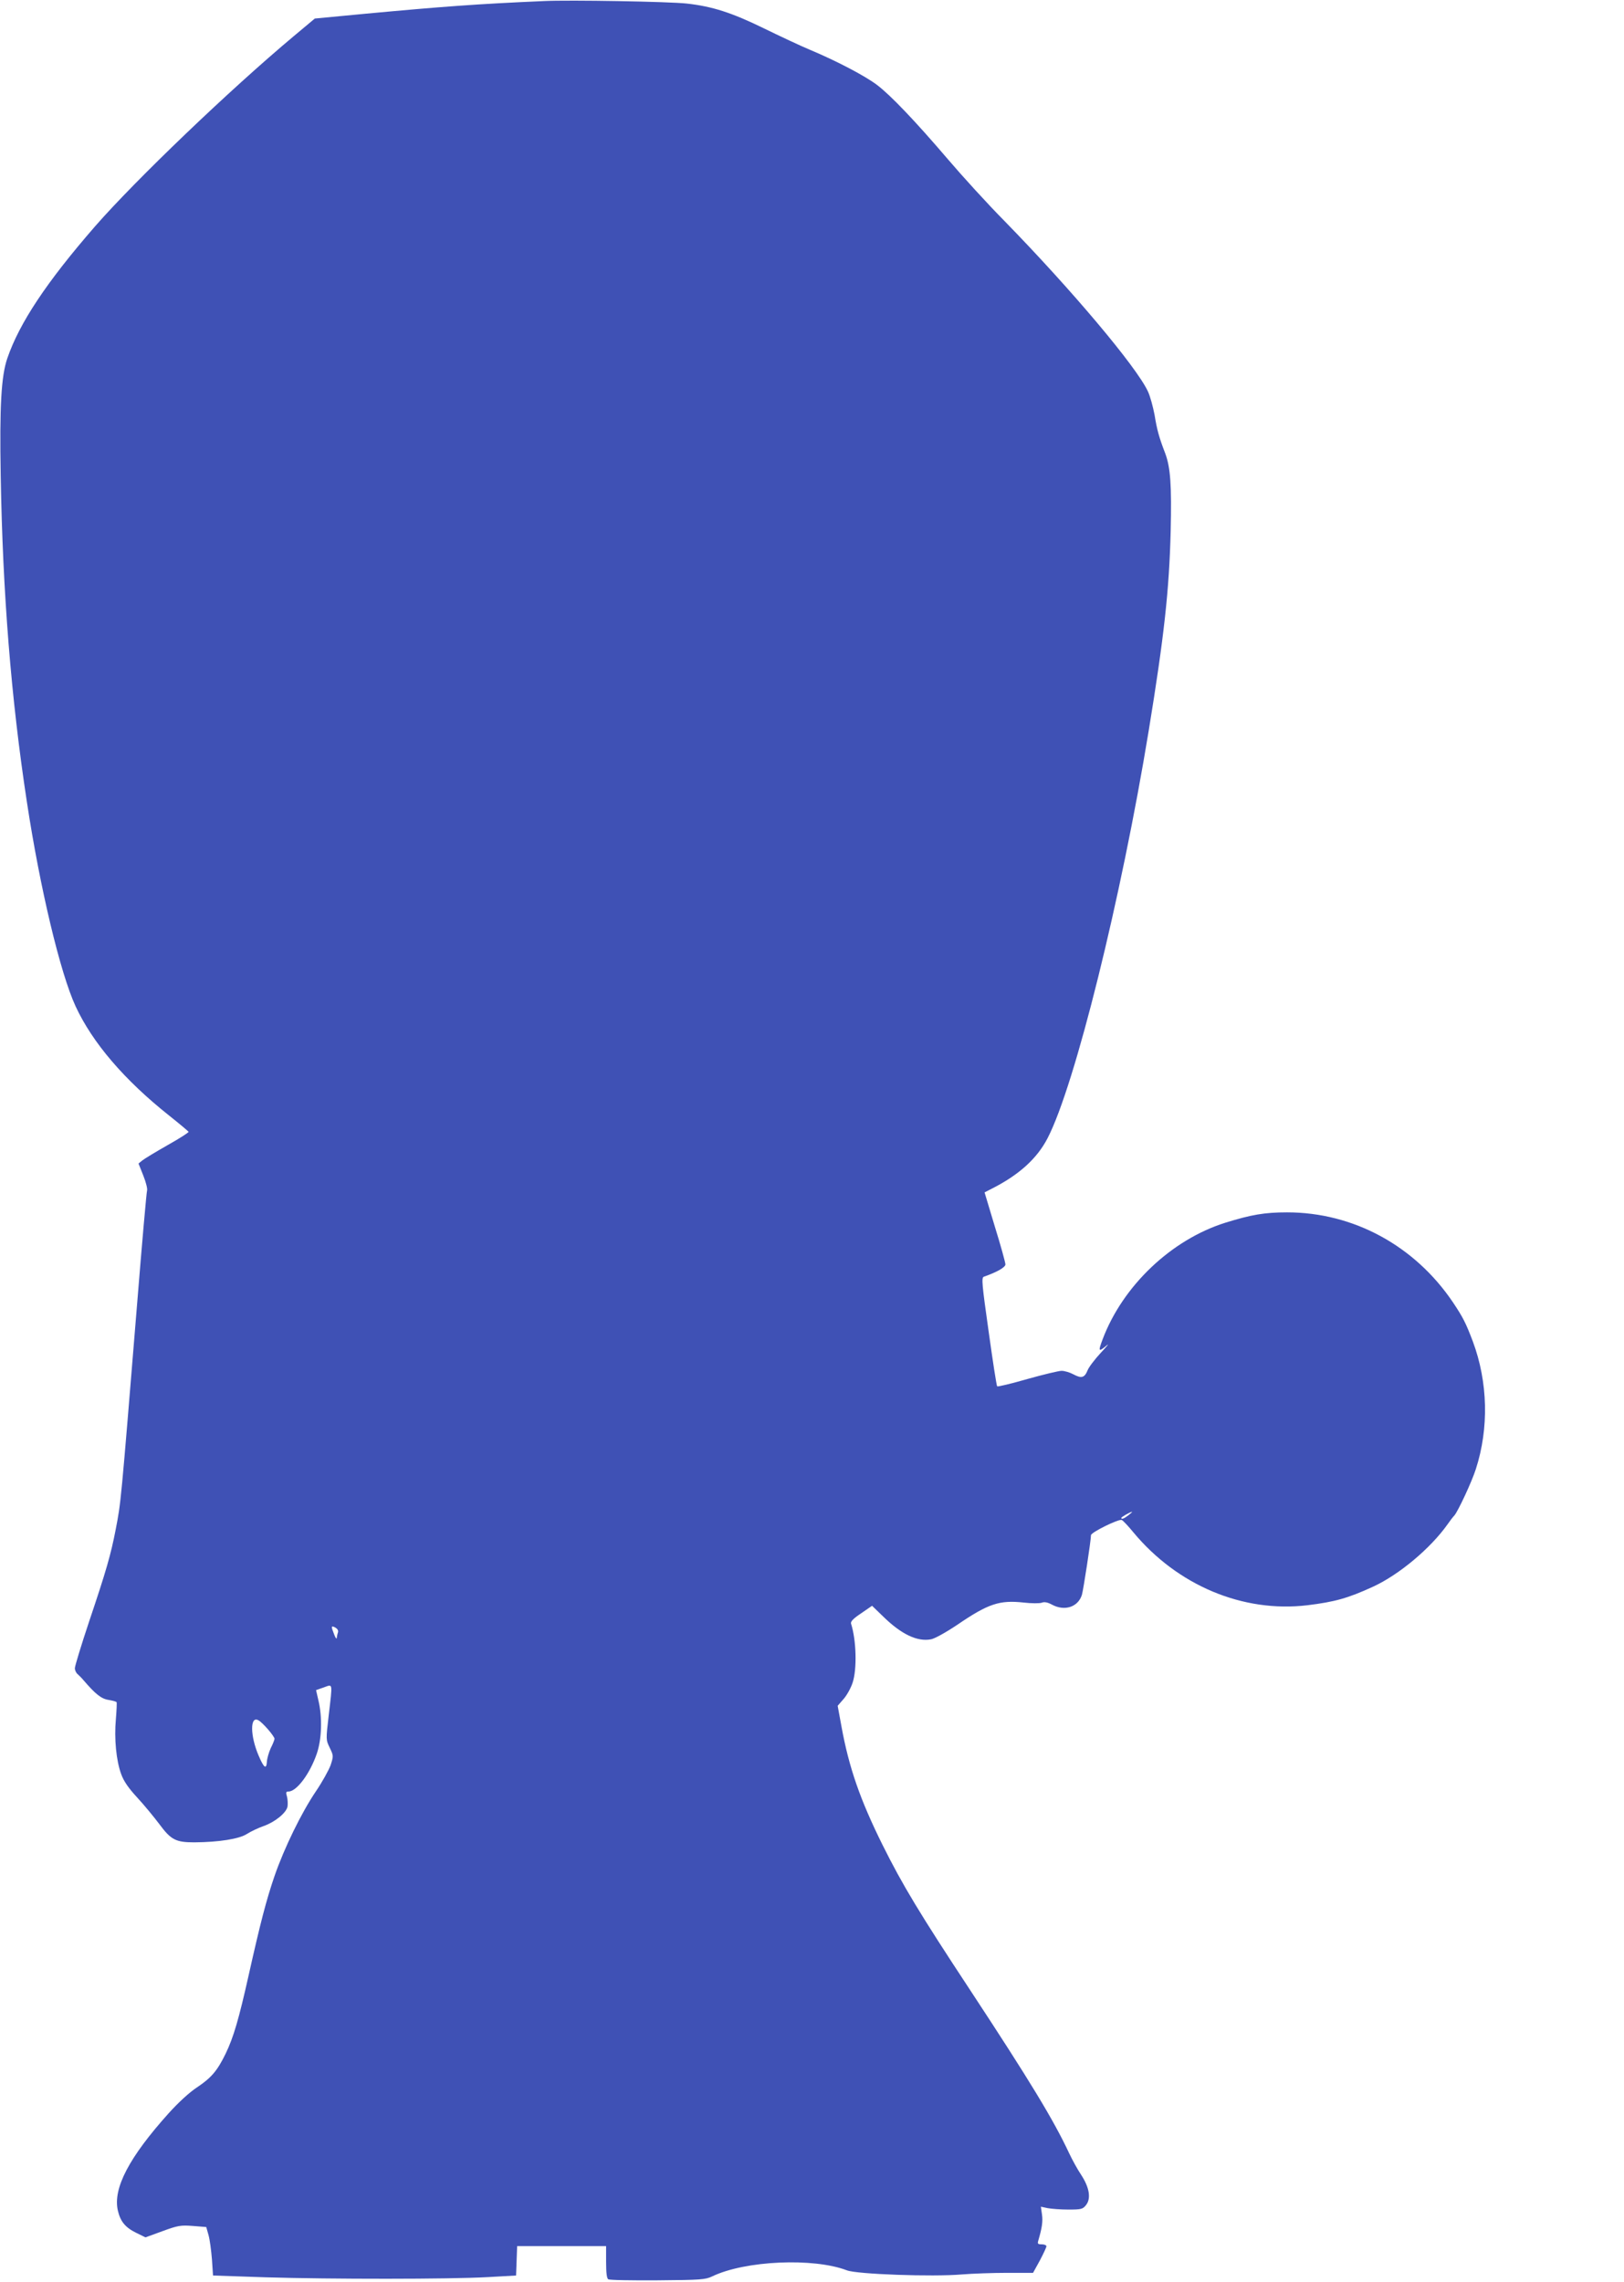 <?xml version="1.0" standalone="no"?>
<!DOCTYPE svg PUBLIC "-//W3C//DTD SVG 20010904//EN"
 "http://www.w3.org/TR/2001/REC-SVG-20010904/DTD/svg10.dtd">
<svg version="1.0" xmlns="http://www.w3.org/2000/svg"
 width="911pt" height="1280pt" viewBox="0 0 911 1280"
 preserveAspectRatio="xMidYMid meet">
<g transform="translate(0,1280) scale(0.1,-0.1)"
fill="#3f51b5" stroke="none">
<path d="M3050 12794 c-370 -16 -570 -31 -1000 -71 l-284 -27 -116 -97 c-362
-303 -890 -809 -1117 -1069 -273 -314 -424 -542 -492 -740 -34 -99 -44 -269
-37 -660 11 -655 58 -1248 147 -1830 73 -481 187 -959 273 -1145 95 -205 274
-414 526 -614 58 -46 106 -87 108 -90 1 -4 -52 -38 -118 -75 -67 -38 -131 -77
-142 -86 l-21 -17 27 -68 c15 -37 24 -75 21 -83 -3 -8 -28 -290 -55 -626 -94
-1152 -91 -1119 -121 -1276 -27 -140 -53 -231 -149 -516 -44 -132 -80 -250
-80 -262 0 -12 7 -27 16 -34 8 -7 23 -22 32 -33 67 -78 100 -105 141 -111 23
-4 43 -9 45 -13 2 -3 0 -46 -4 -95 -10 -110 2 -233 30 -309 15 -41 42 -79 90
-131 38 -41 93 -108 124 -149 65 -88 92 -102 196 -102 138 1 252 19 295 47 22
14 64 34 93 44 65 23 128 74 135 110 2 15 1 40 -3 55 -7 24 -6 29 8 29 46 0
120 99 159 212 28 81 32 205 9 300 l-13 57 43 15 c52 18 50 33 28 -156 -16
-137 -16 -138 6 -183 21 -44 21 -46 5 -96 -10 -28 -47 -95 -83 -148 -80 -118
-177 -316 -232 -475 -47 -137 -80 -266 -145 -556 -55 -246 -85 -349 -129 -440
-47 -97 -81 -136 -160 -189 -43 -28 -105 -85 -160 -146 -222 -247 -313 -421
-285 -545 14 -61 41 -95 102 -125 l53 -26 96 35 c87 32 102 34 170 29 l75 -6
13 -46 c7 -25 15 -86 19 -136 l6 -90 295 -10 c365 -11 1031 -11 1245 1 l160 9
3 83 3 82 249 0 250 0 0 -89 c0 -61 4 -92 12 -97 7 -5 132 -7 277 -6 243 2
268 4 306 22 184 89 568 106 756 34 57 -22 480 -37 644 -23 61 5 175 9 255 9
l145 0 38 69 c20 38 37 74 37 80 0 6 -12 11 -26 11 -23 0 -25 3 -19 23 20 68
26 106 20 145 l-6 43 38 -8 c21 -4 73 -8 116 -8 72 0 81 2 99 25 29 36 20 97
-26 168 -21 31 -51 86 -68 122 -89 190 -221 407 -555 915 -284 431 -380 590
-492 815 -126 254 -189 435 -231 667 l-21 114 34 39 c19 22 41 63 50 91 25 76
21 238 -9 331 -3 12 12 28 57 58 l61 42 62 -60 c102 -100 192 -143 269 -128
21 4 84 39 148 82 173 118 236 139 372 124 43 -5 88 -5 100 -1 15 6 33 3 57
-10 71 -39 147 -15 169 54 8 26 51 306 51 335 0 16 159 94 173 85 8 -4 37 -35
64 -68 248 -299 615 -453 977 -410 154 19 226 39 366 103 147 67 325 216 421
352 13 19 30 41 37 48 20 22 99 191 121 261 74 229 68 488 -17 716 -39 103
-55 135 -112 220 -214 317 -558 504 -930 504 -126 0 -201 -13 -346 -58 -303
-95 -576 -354 -689 -655 -26 -69 -23 -72 25 -32 14 12 -2 -8 -36 -44 -33 -36
-66 -79 -73 -97 -17 -42 -34 -47 -79 -23 -20 11 -50 20 -67 20 -16 0 -103 -21
-192 -46 -90 -26 -166 -44 -169 -41 -4 3 -25 142 -48 307 -38 268 -41 303 -27
308 75 26 121 53 121 69 0 10 -26 105 -59 211 l-58 193 41 21 c152 77 254 169
313 284 153 296 413 1346 567 2286 86 526 115 789 123 1118 6 259 -1 358 -31
438 -34 88 -46 132 -59 213 -9 47 -25 107 -38 134 -65 139 -429 571 -804 955
-95 96 -237 252 -318 347 -181 212 -322 360 -398 417 -66 50 -226 134 -374
196 -55 23 -172 78 -260 121 -180 88 -289 123 -432 139 -97 11 -657 21 -803
14z m3280 -8494 c-24 -19 -40 -25 -40 -15 0 5 51 34 60 34 3 0 -6 -8 -20 -19z
m-4434 -657 c-3 -8 -6 -22 -7 -31 0 -9 -7 -1 -14 18 -19 48 -18 52 6 40 12 -7
18 -17 15 -27z m-392 -545 c20 -23 36 -46 36 -52 0 -5 -9 -29 -21 -52 -11 -24
-21 -59 -22 -78 -3 -44 -17 -33 -46 35 -48 111 -49 225 -2 199 11 -5 35 -29
55 -52z"/>
</g>
</svg>
